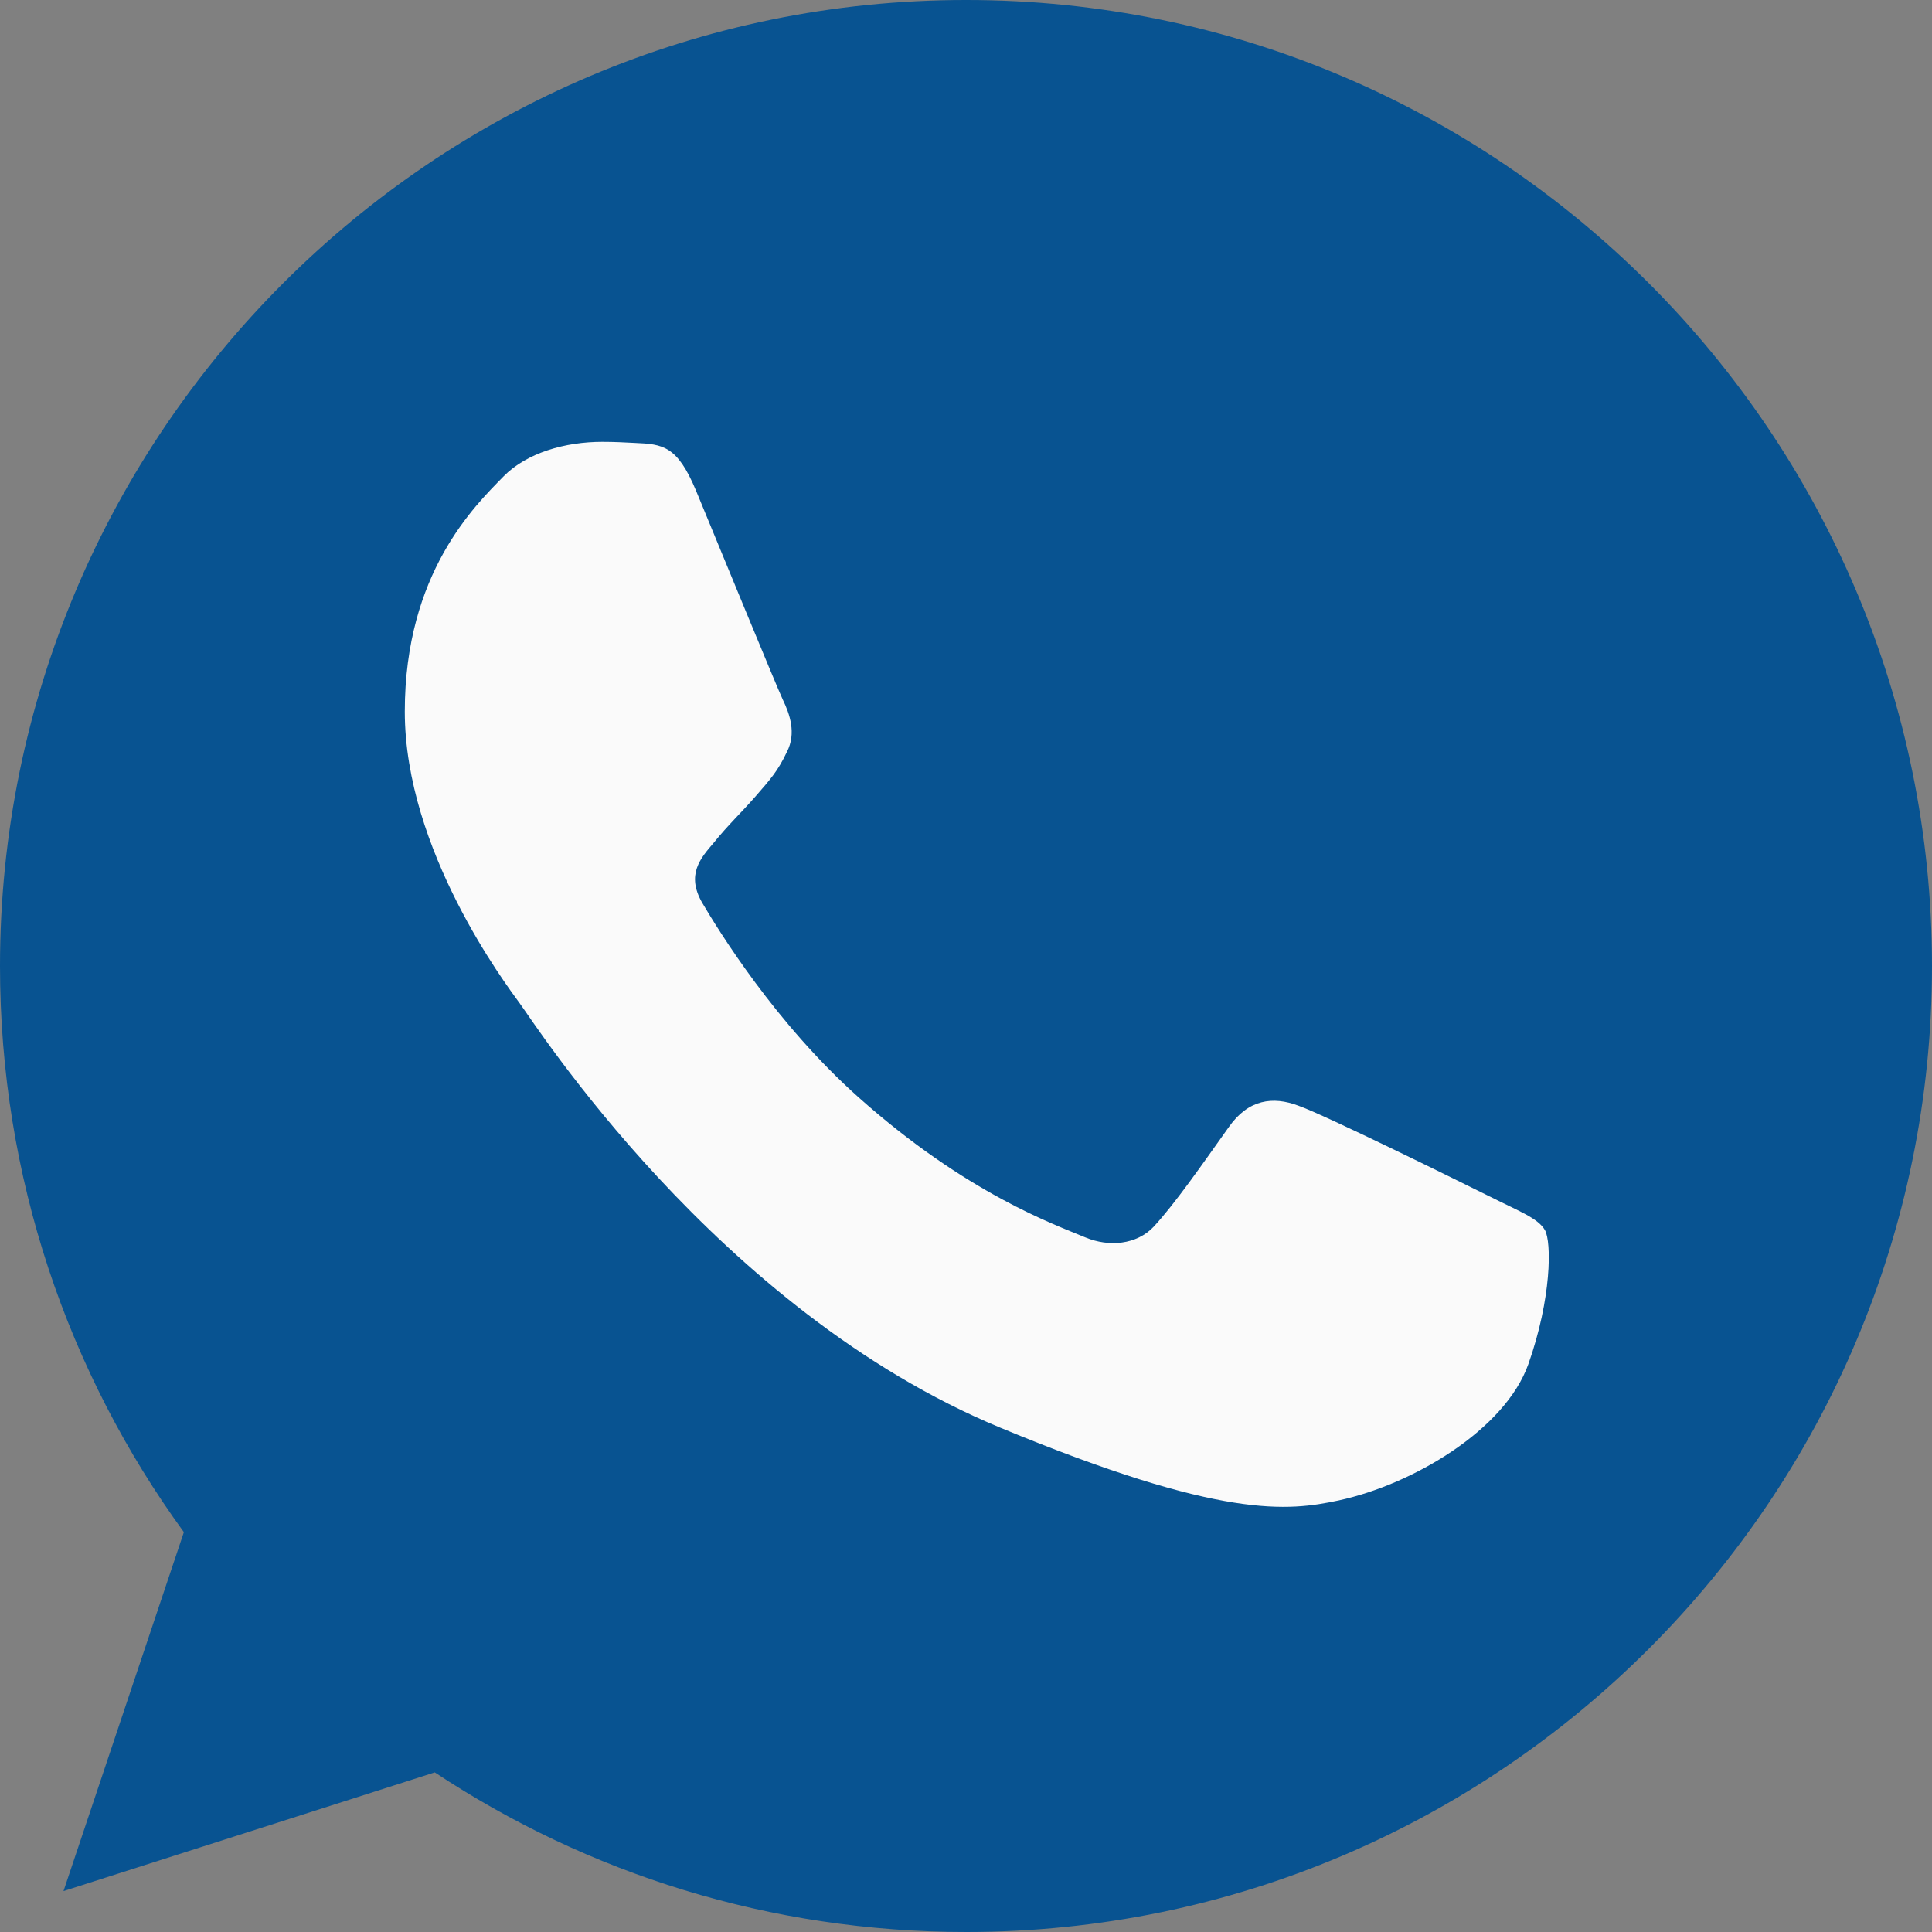 <svg width="23" height="23" viewBox="0 0 23 23" fill="none" xmlns="http://www.w3.org/2000/svg">
<rect x="0" y="0" width="23" height="23" fill="#808080" stroke="none"/>
<g clip-path="url(#clip0_89_1117)">
<path d="M11.503 0H11.497C5.156 0 0 5.158 0 11.5C0 14.016 0.811 16.347 2.189 18.24L0.756 22.513L5.176 21.1C6.995 22.304 9.164 23 11.503 23C17.844 23 23 17.841 23 11.5C23 5.159 17.844 0 11.503 0Z" fill="#085391"/>
<path d="M18.195 16.239C17.917 17.023 16.816 17.673 15.938 17.862C15.337 17.99 14.552 18.092 11.91 16.997C8.53 15.597 6.354 12.163 6.184 11.94C6.022 11.717 4.819 10.121 4.819 8.471C4.819 6.821 5.657 6.017 5.994 5.672C6.272 5.389 6.73 5.26 7.17 5.26C7.313 5.26 7.441 5.267 7.556 5.273C7.893 5.287 8.063 5.307 8.286 5.841C8.563 6.509 9.239 8.159 9.319 8.329C9.401 8.499 9.483 8.729 9.368 8.951C9.26 9.181 9.166 9.283 8.996 9.479C8.826 9.674 8.665 9.824 8.496 10.034C8.34 10.216 8.165 10.412 8.361 10.75C8.556 11.08 9.232 12.183 10.226 13.068C11.51 14.211 12.551 14.576 12.923 14.732C13.201 14.847 13.531 14.819 13.734 14.604C13.991 14.326 14.309 13.866 14.632 13.413C14.862 13.088 15.153 13.048 15.457 13.163C15.768 13.271 17.411 14.083 17.749 14.251C18.087 14.421 18.309 14.502 18.392 14.644C18.472 14.786 18.472 15.455 18.195 16.239Z" fill="#FAFAFA"/>
</g>
<defs>
<clipPath id="clip0_89_1117">
<rect width="23" height="23" fill="white"/>
</clipPath>
</defs>
</svg>
